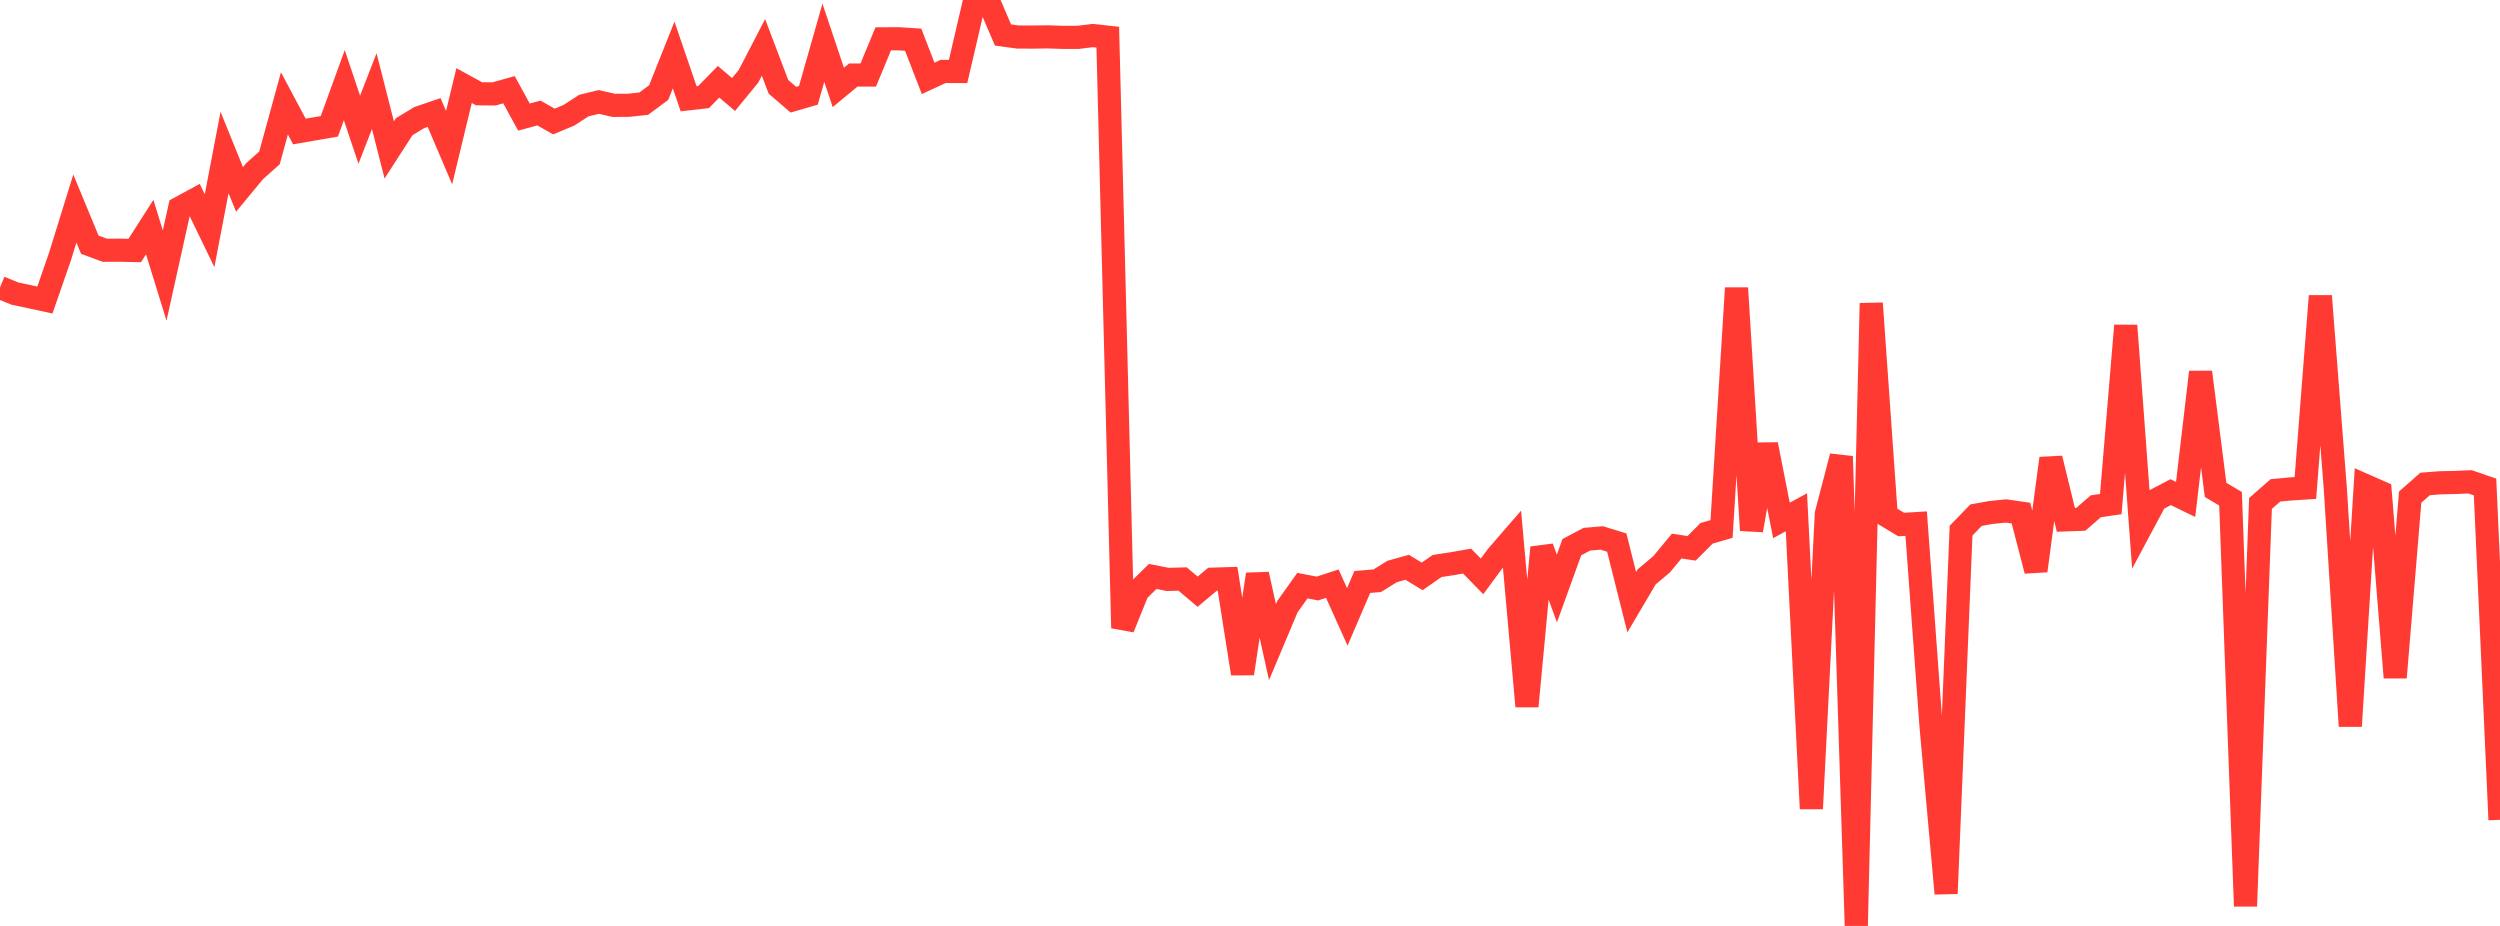 <?xml version="1.0" standalone="no"?>
<!DOCTYPE svg PUBLIC "-//W3C//DTD SVG 1.1//EN" "http://www.w3.org/Graphics/SVG/1.1/DTD/svg11.dtd">

<svg width="135" height="50" viewBox="0 0 135 50" preserveAspectRatio="none" 
  xmlns="http://www.w3.org/2000/svg"
  xmlns:xlink="http://www.w3.org/1999/xlink">


<polyline points="0.0, 15.525 0.808, 15.855 1.617, 16.026 2.425, 16.201 3.234, 13.868 4.042, 11.263 4.85, 13.215 5.659, 13.514 6.467, 13.51 7.275, 13.528 8.084, 12.264 8.892, 14.876 9.701, 11.229 10.509, 10.791 11.317, 12.458 12.126, 8.234 12.934, 10.227 13.743, 9.248 14.551, 8.527 15.359, 5.583 16.168, 7.101 16.976, 6.961 17.784, 6.822 18.593, 4.598 19.401, 7.006 20.21, 4.921 21.018, 8.096 21.826, 6.843 22.635, 6.351 23.443, 6.076 24.251, 7.971 25.06, 4.622 25.868, 5.064 26.677, 5.071 27.485, 4.844 28.293, 6.322 29.102, 6.103 29.91, 6.562 30.719, 6.226 31.527, 5.701 32.335, 5.505 33.144, 5.689 33.952, 5.685 34.76, 5.598 35.569, 4.999 36.377, 2.969 37.186, 5.334 37.994, 5.242 38.802, 4.416 39.611, 5.103 40.419, 4.118 41.228, 2.559 42.036, 4.688 42.844, 5.383 43.653, 5.148 44.461, 2.31 45.269, 4.722 46.078, 4.051 46.886, 4.051 47.695, 2.097 48.503, 2.092 49.311, 2.143 50.12, 4.232 50.928, 3.858 51.737, 3.86 52.545, 0.391 53.353, 0.0 54.162, 1.889 54.97, 2 55.778, 2.002 56.587, 1.991 57.395, 2.017 58.204, 2.019 59.012, 1.919 59.82, 2.008 60.629, 33.913 61.437, 31.921 62.246, 31.128 63.054, 31.288 63.862, 31.267 64.671, 31.952 65.479, 31.276 66.287, 31.251 67.096, 36.375 67.904, 31.014 68.713, 34.675 69.521, 32.758 70.329, 31.625 71.138, 31.78 71.946, 31.518 72.754, 33.312 73.563, 31.427 74.371, 31.36 75.18, 30.858 75.988, 30.634 76.796, 31.126 77.605, 30.564 78.413, 30.441 79.222, 30.299 80.03, 31.126 80.838, 30.03 81.647, 29.096 82.455, 38.139 83.263, 29.565 84.072, 31.779 84.88, 29.546 85.689, 29.118 86.497, 29.049 87.305, 29.299 88.114, 32.518 88.922, 31.149 89.731, 30.468 90.539, 29.49 91.347, 29.609 92.156, 28.799 92.964, 28.565 93.772, 15.556 94.581, 28.636 95.389, 24.001 96.198, 28.103 97.006, 27.662 97.814, 43.67 98.623, 27.745 99.431, 24.645 100.24, 50.0 101.048, 16.377 101.856, 27.837 102.665, 28.325 103.473, 28.276 104.281, 39.276 105.09, 48.251 105.898, 28.655 106.707, 27.818 107.515, 27.674 108.323, 27.592 109.132, 27.708 109.94, 30.822 110.749, 24.754 111.557, 28.072 112.365, 28.042 113.174, 27.339 113.982, 27.221 114.79, 17.582 115.599, 28.514 116.407, 27.002 117.216, 26.577 118.024, 26.97 118.832, 20.094 119.641, 26.454 120.449, 26.933 121.257, 48.932 122.066, 27.186 122.874, 26.479 123.683, 26.404 124.491, 26.351 125.299, 15.985 126.108, 26.398 126.916, 39.213 127.725, 26.218 128.533, 26.574 129.341, 36.586 130.15, 26.842 130.958, 26.133 131.766, 26.07 132.575, 26.053 133.383, 26.019 134.192, 26.299 135.0, 44.27" fill="none" stroke="#ff3a33" stroke-width="1.25"/>

</svg>